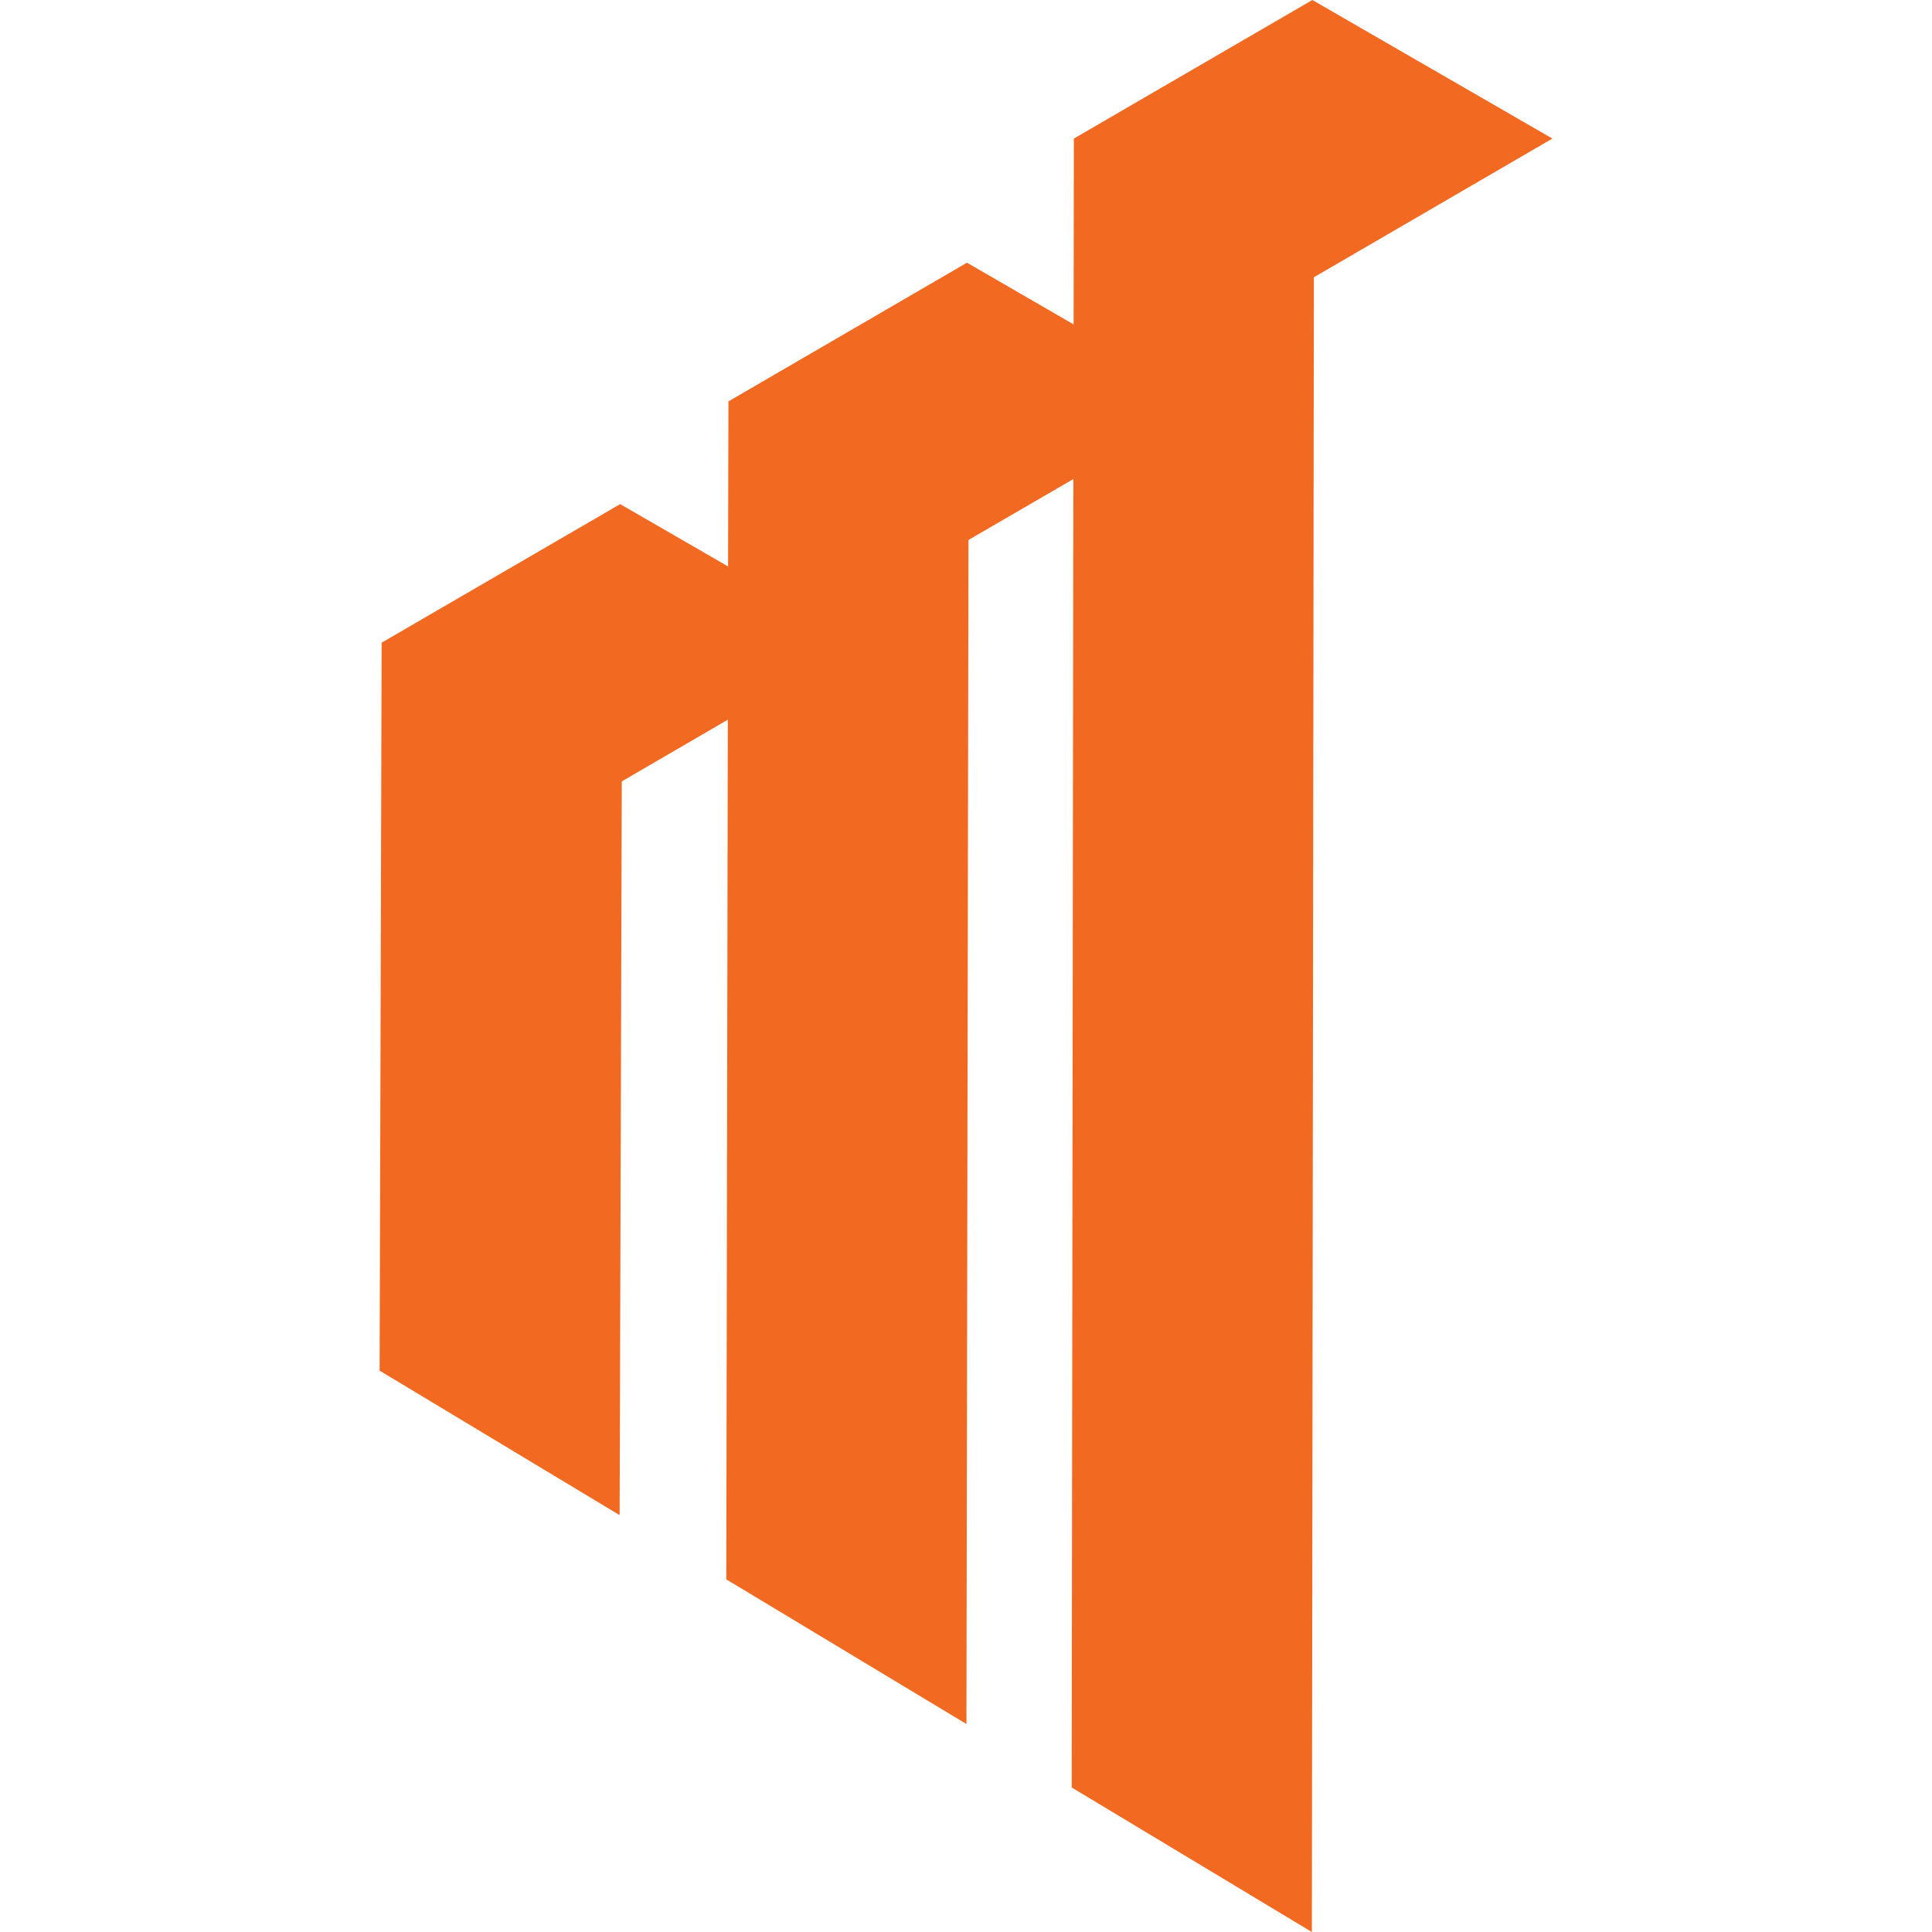 <svg id="Layer_1" data-name="Layer 1" xmlns="http://www.w3.org/2000/svg" viewBox="0 0 152.53 152.53"><defs><style>.cls-1{fill:#f26921;}</style></defs><polygon class="cls-1" points="103.61 0 84.78 10.94 84.76 25.61 76.34 20.74 57.51 31.69 57.48 44.72 48.96 39.8 30.13 50.74 29.97 108.21 48.92 119.62 49.09 61.69 57.46 56.82 57.34 124.69 76.3 136.11 76.46 42.63 84.74 37.82 84.61 141.12 103.57 152.53 103.73 21.89 122.56 10.94 103.61 0"/></svg>